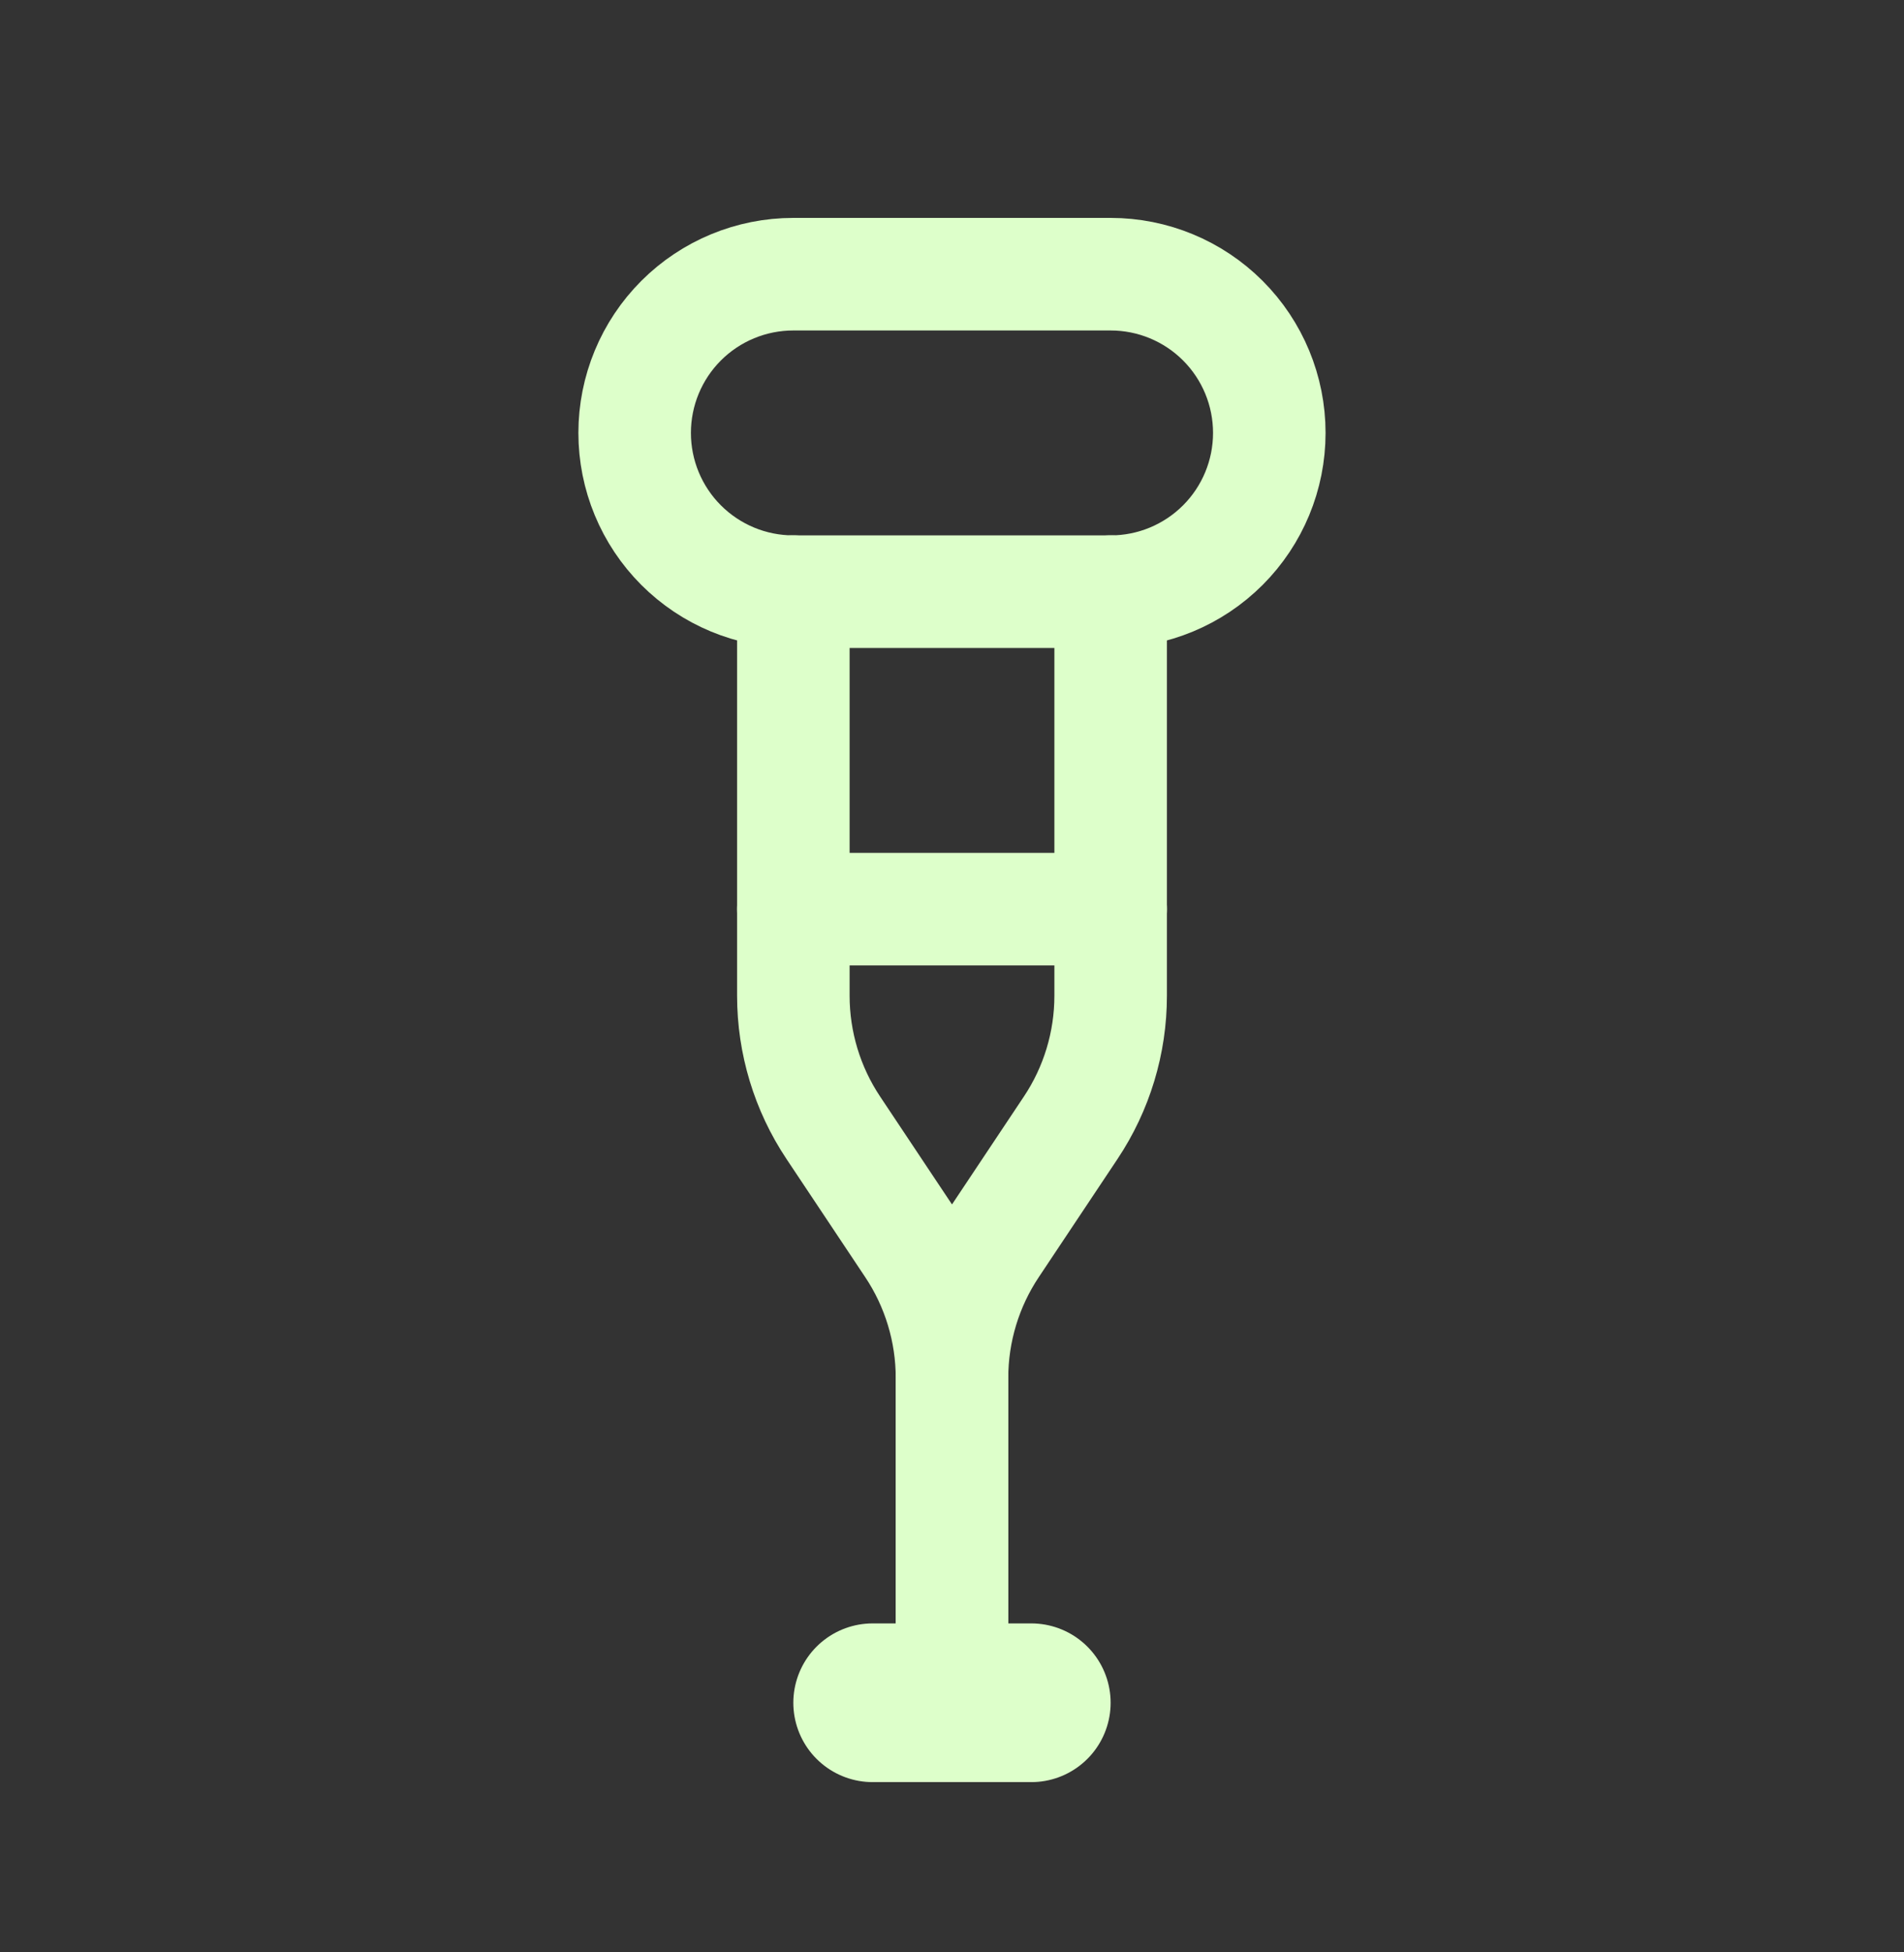 <svg width="40" height="41" viewBox="0 0 40 41" fill="none" xmlns="http://www.w3.org/2000/svg">
<rect x="0" y="0" width="40" height="41" fill="#333333" stroke="none"/>
<g id="Frame" clip-path="url(#clip0_8654_3671)">
<path id="Vector" d="M13.333 9.091C13.333 8.207 13.684 7.359 14.309 6.734C14.934 6.109 15.782 5.758 16.666 5.758H23.333C24.217 5.758 25.065 6.109 25.69 6.734C26.315 7.359 26.666 8.207 26.666 9.091C26.666 9.975 26.315 10.823 25.69 11.448C25.065 12.073 24.217 12.425 23.333 12.425H16.666C15.782 12.425 14.934 12.073 14.309 11.448C13.684 10.823 13.333 9.975 13.333 9.091Z" stroke="#DDFFCA" stroke-width="2.364" stroke-linecap="round" stroke-linejoin="round"/>
<path id="Vector_2" d="M18.333 35.758H21.666" stroke="#DDFFCA" stroke-width="3.333" stroke-linecap="round" stroke-linejoin="round"/>
<path id="Vector_3" d="M20 35.757V28.937C20 27.95 20.292 26.985 20.84 26.164L22.493 23.684C23.041 22.863 23.333 21.898 23.333 20.91V12.424" stroke="#DDFFCA" stroke-width="2.364" stroke-linecap="round" stroke-linejoin="round"/>
<path id="Vector_4" d="M20 35.757V28.937C20 27.95 19.708 26.985 19.16 26.164L17.507 23.684C16.959 22.863 16.667 21.898 16.667 20.91V12.424" stroke="#DDFFCA" stroke-width="2.364" stroke-linecap="round" stroke-linejoin="round"/>
<path id="Vector_5" d="M16.667 19.092H23.334" stroke="#DDFFCA" stroke-width="2.364" stroke-linecap="round" stroke-linejoin="round"/>
</g>
<defs>
<clipPath id="clip0_8654_3671">
<rect width="40" height="40" fill="white" transform="translate(0 0.758)"/>
</clipPath>
</defs>
</svg>
